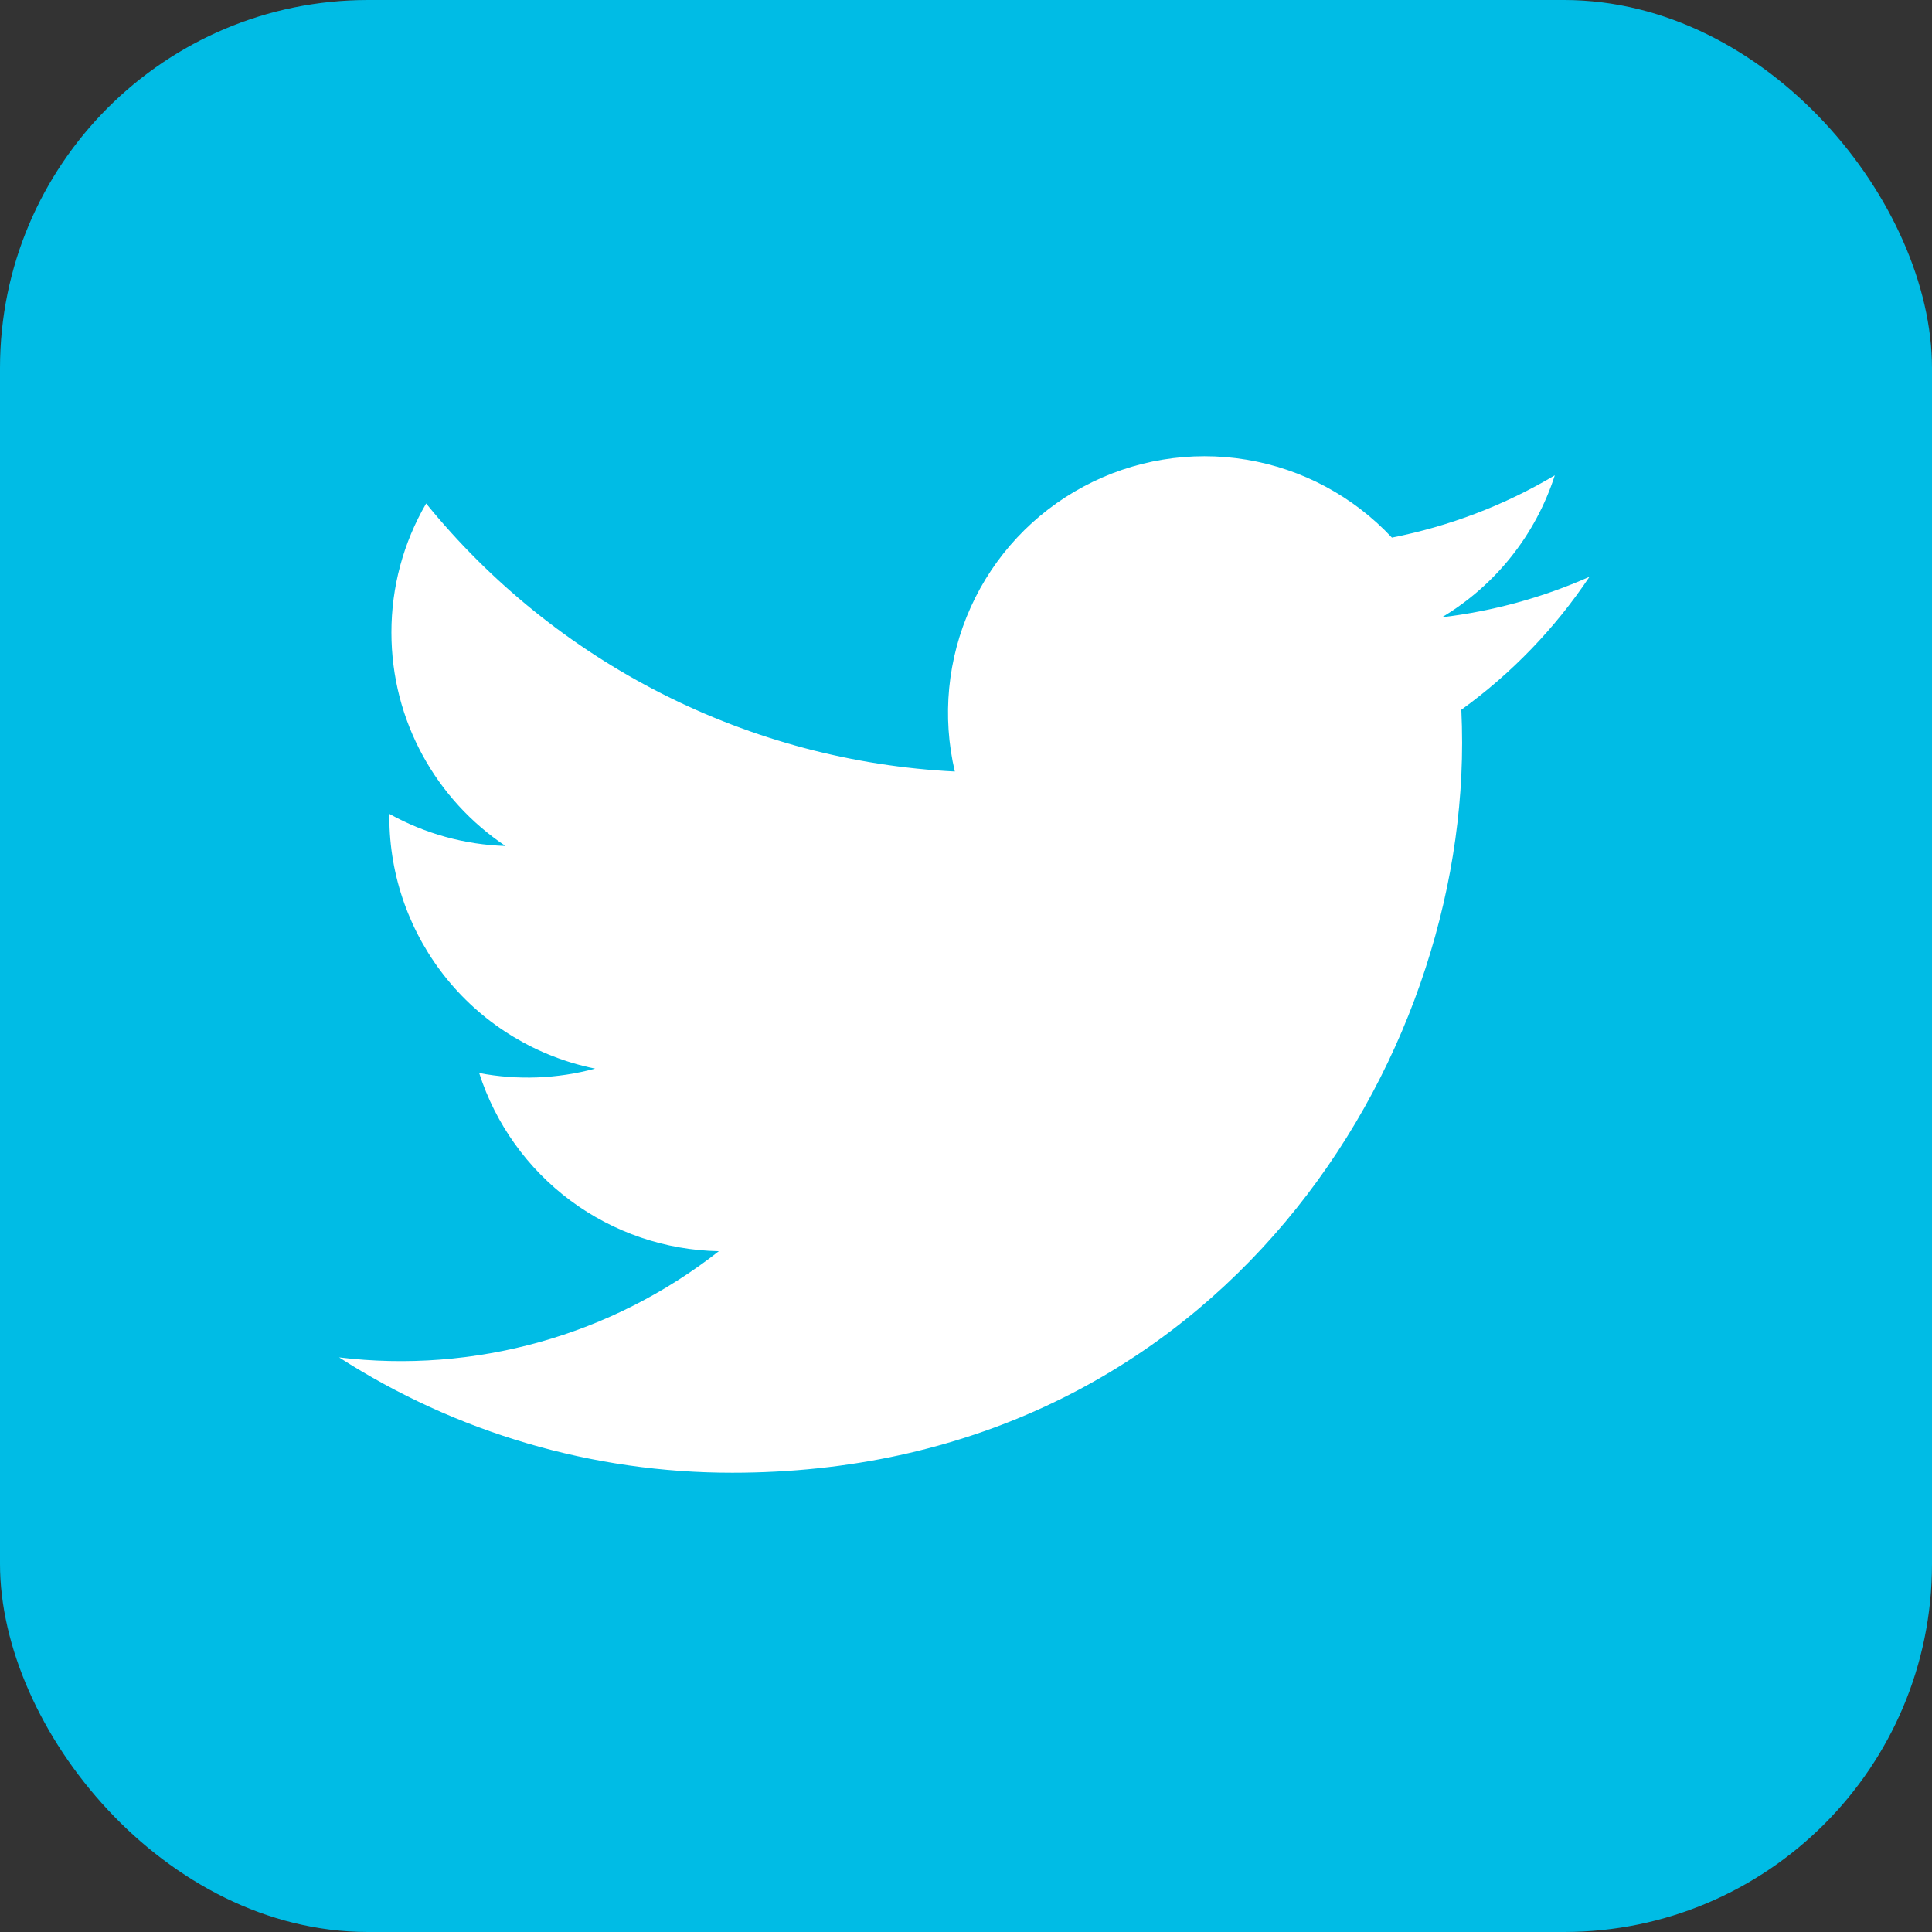 <svg width="42" height="42" viewBox="0 0 42 42" fill="none" xmlns="http://www.w3.org/2000/svg">
<rect x="0" y="0" width="42" height="42" fill="#333333" stroke="none"/>
<rect x="42" y="42" width="42" height="42" rx="8" transform="rotate(-180 42 42)" fill="#00BCE5"/>
<g clip-path="url(#clip0_519_1217)">
<path d="M34.549 12.541C33.532 12.992 32.452 13.287 31.347 13.419C32.512 12.722 33.384 11.625 33.8 10.333C32.707 10.984 31.508 11.44 30.259 11.687C29.419 10.789 28.307 10.193 27.095 9.993C25.882 9.792 24.637 9.998 23.554 10.578C22.47 11.158 21.609 12.079 21.103 13.2C20.597 14.32 20.476 15.576 20.757 16.772C18.54 16.661 16.371 16.085 14.391 15.081C12.411 14.077 10.664 12.668 9.264 10.945C8.768 11.796 8.508 12.764 8.509 13.749C8.509 15.683 9.493 17.391 10.989 18.391C10.104 18.363 9.238 18.124 8.464 17.693V17.763C8.464 19.05 8.91 20.298 9.725 21.295C10.54 22.291 11.675 22.975 12.937 23.231C12.116 23.453 11.254 23.486 10.417 23.327C10.773 24.435 11.467 25.404 12.401 26.099C13.335 26.793 14.463 27.178 15.627 27.2C14.47 28.108 13.146 28.78 11.729 29.176C10.313 29.572 8.832 29.686 7.372 29.509C9.921 31.148 12.888 32.019 15.919 32.016C26.176 32.016 31.785 23.519 31.785 16.149C31.785 15.909 31.779 15.667 31.768 15.429C32.86 14.64 33.802 13.663 34.551 12.543L34.549 12.541Z" fill="white"/>
</g>
<defs>
<clipPath id="clip0_519_1217">
<rect width="32" height="32" fill="white" transform="translate(5 5)"/>
</clipPath>
</defs>
</svg>
